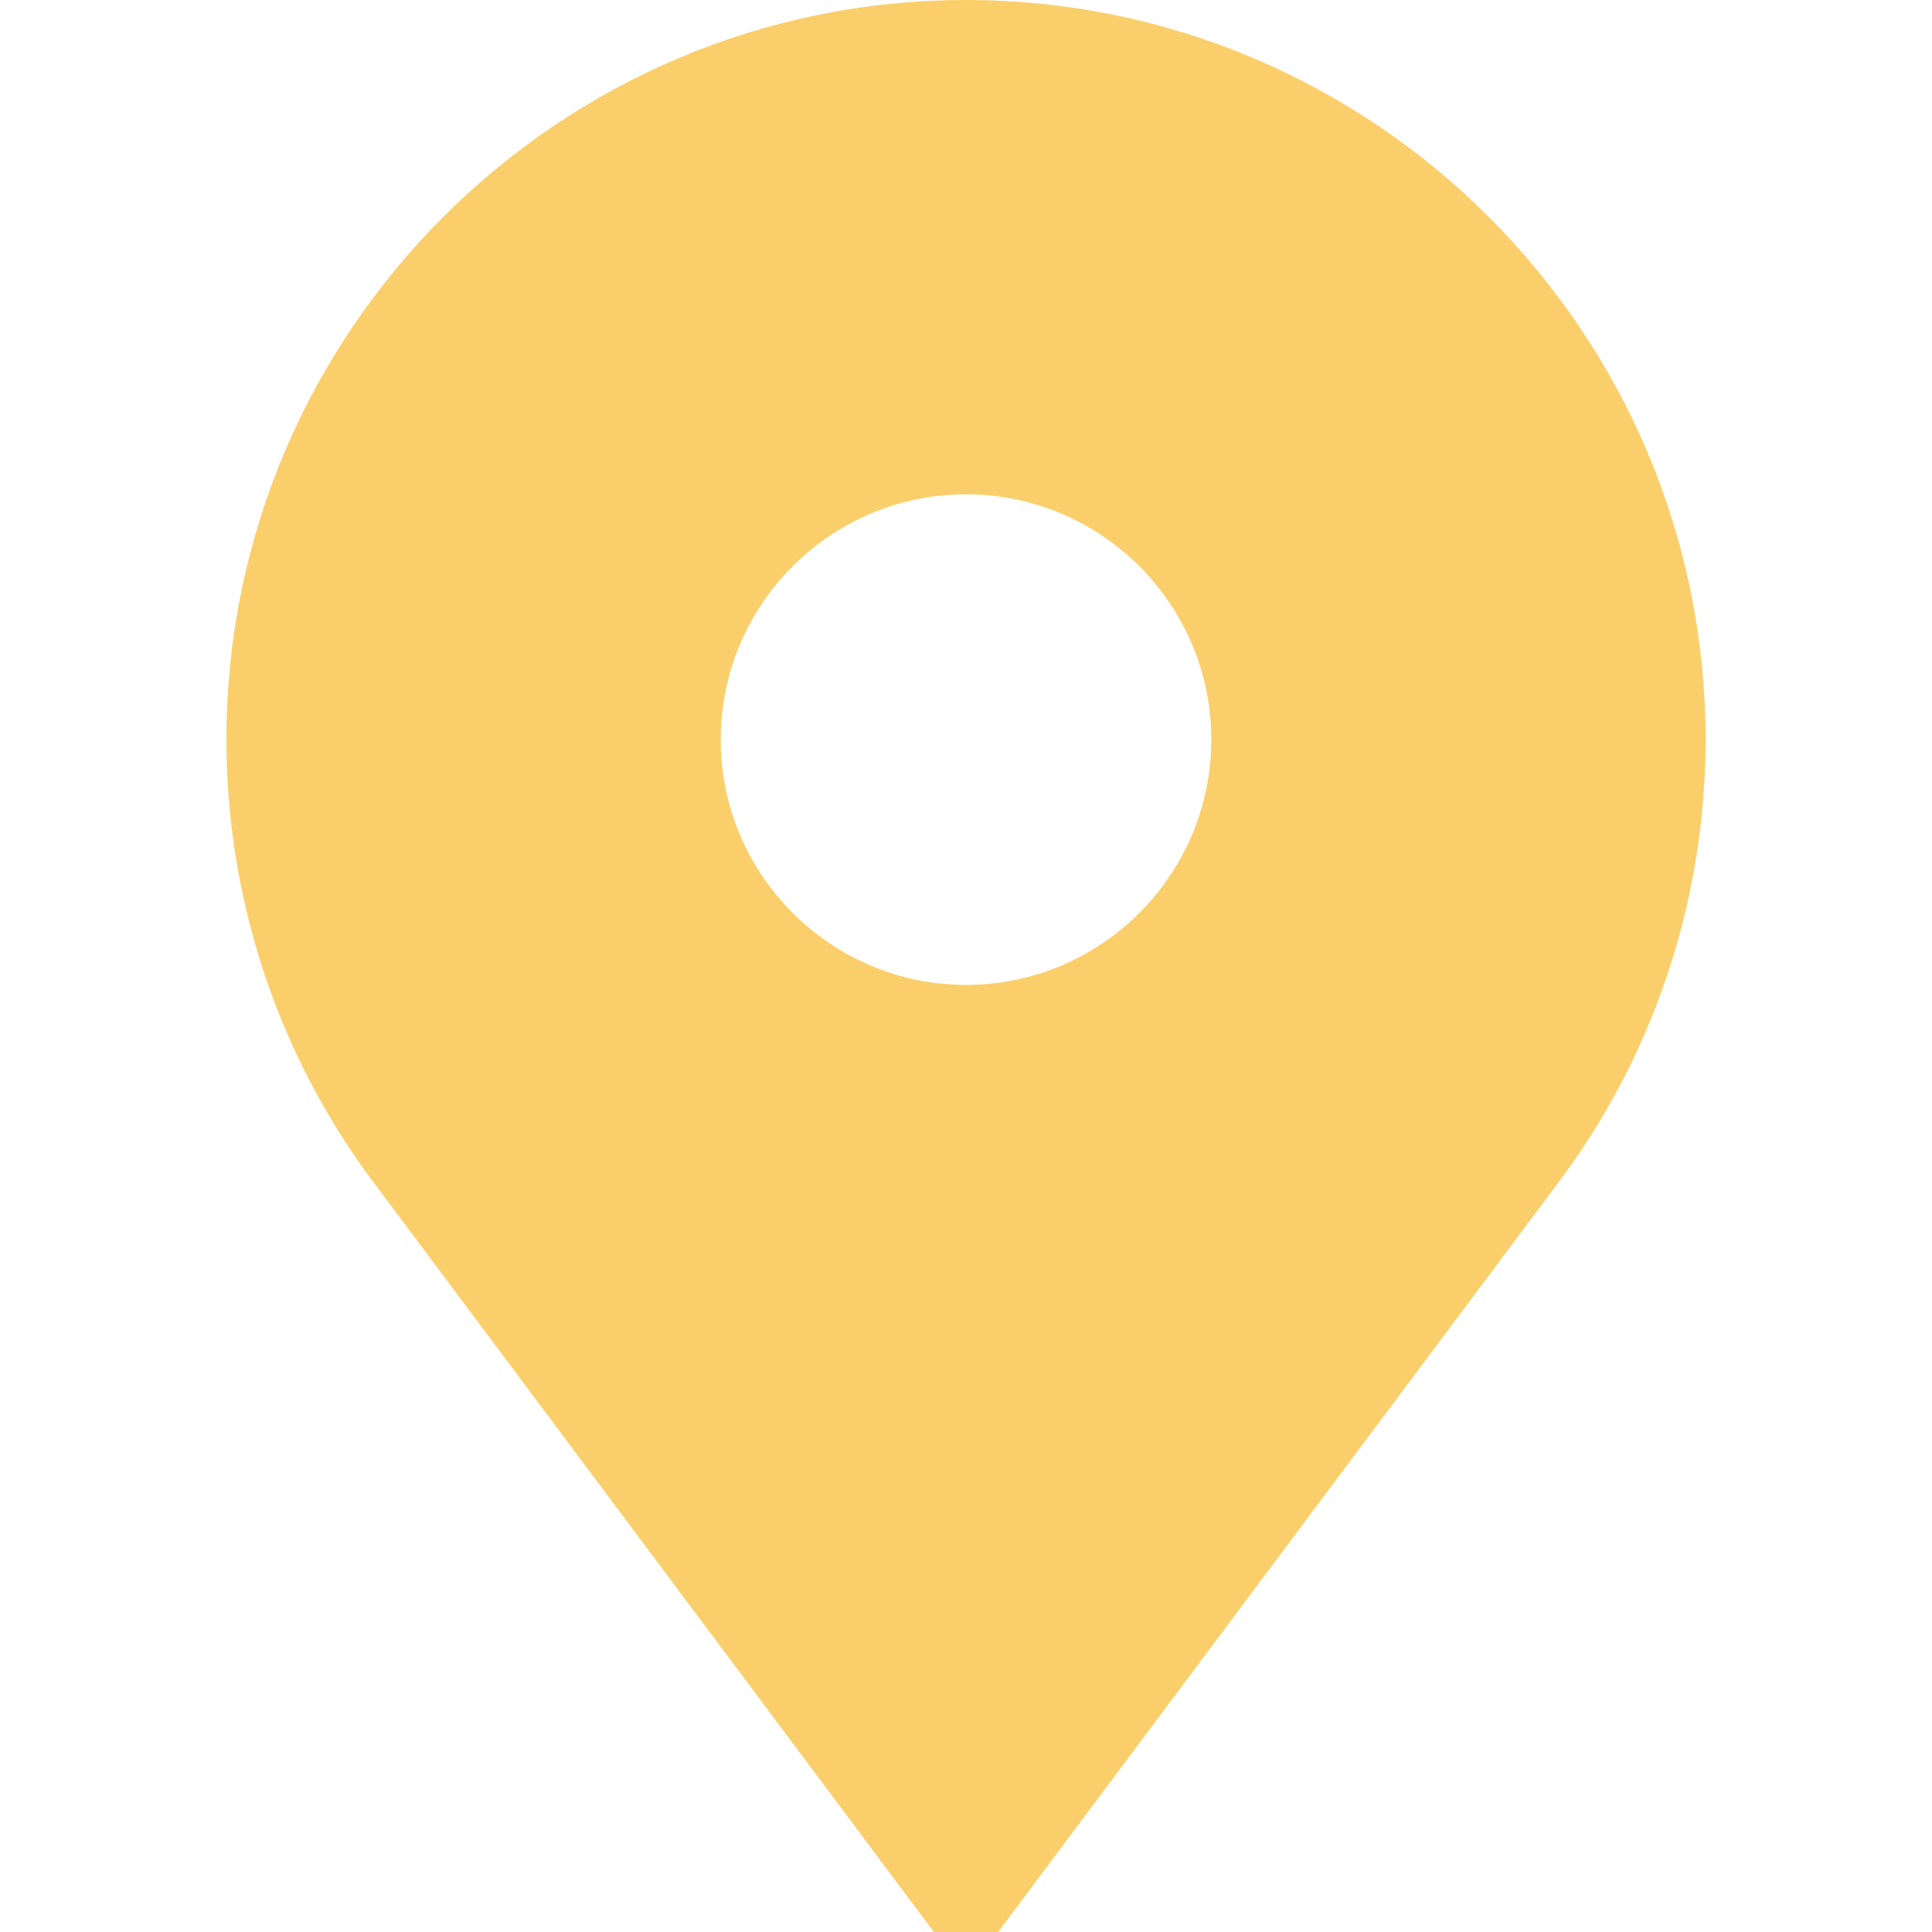 <?xml version="1.0" encoding="UTF-8"?> <svg xmlns="http://www.w3.org/2000/svg" width="136" height="136" viewBox="0 0 136 136" fill="none"> <path d="M68 0C39.293 0 15.938 23.355 15.938 52.062C15.938 61.252 18.365 70.286 22.958 78.188C24.029 80.03 25.226 81.826 26.516 83.525L65.738 136H70.262L109.484 83.525C110.774 81.826 111.971 80.031 113.042 78.188C117.635 70.286 120.062 61.252 120.062 52.062C120.062 23.355 96.707 0 68 0ZM68 69.328C58.48 69.328 50.734 61.583 50.734 52.062C50.734 42.542 58.48 34.797 68 34.797C77.52 34.797 85.266 42.542 85.266 52.062C85.266 61.583 77.52 69.328 68 69.328Z" fill="#FACF6B"></path> </svg> 